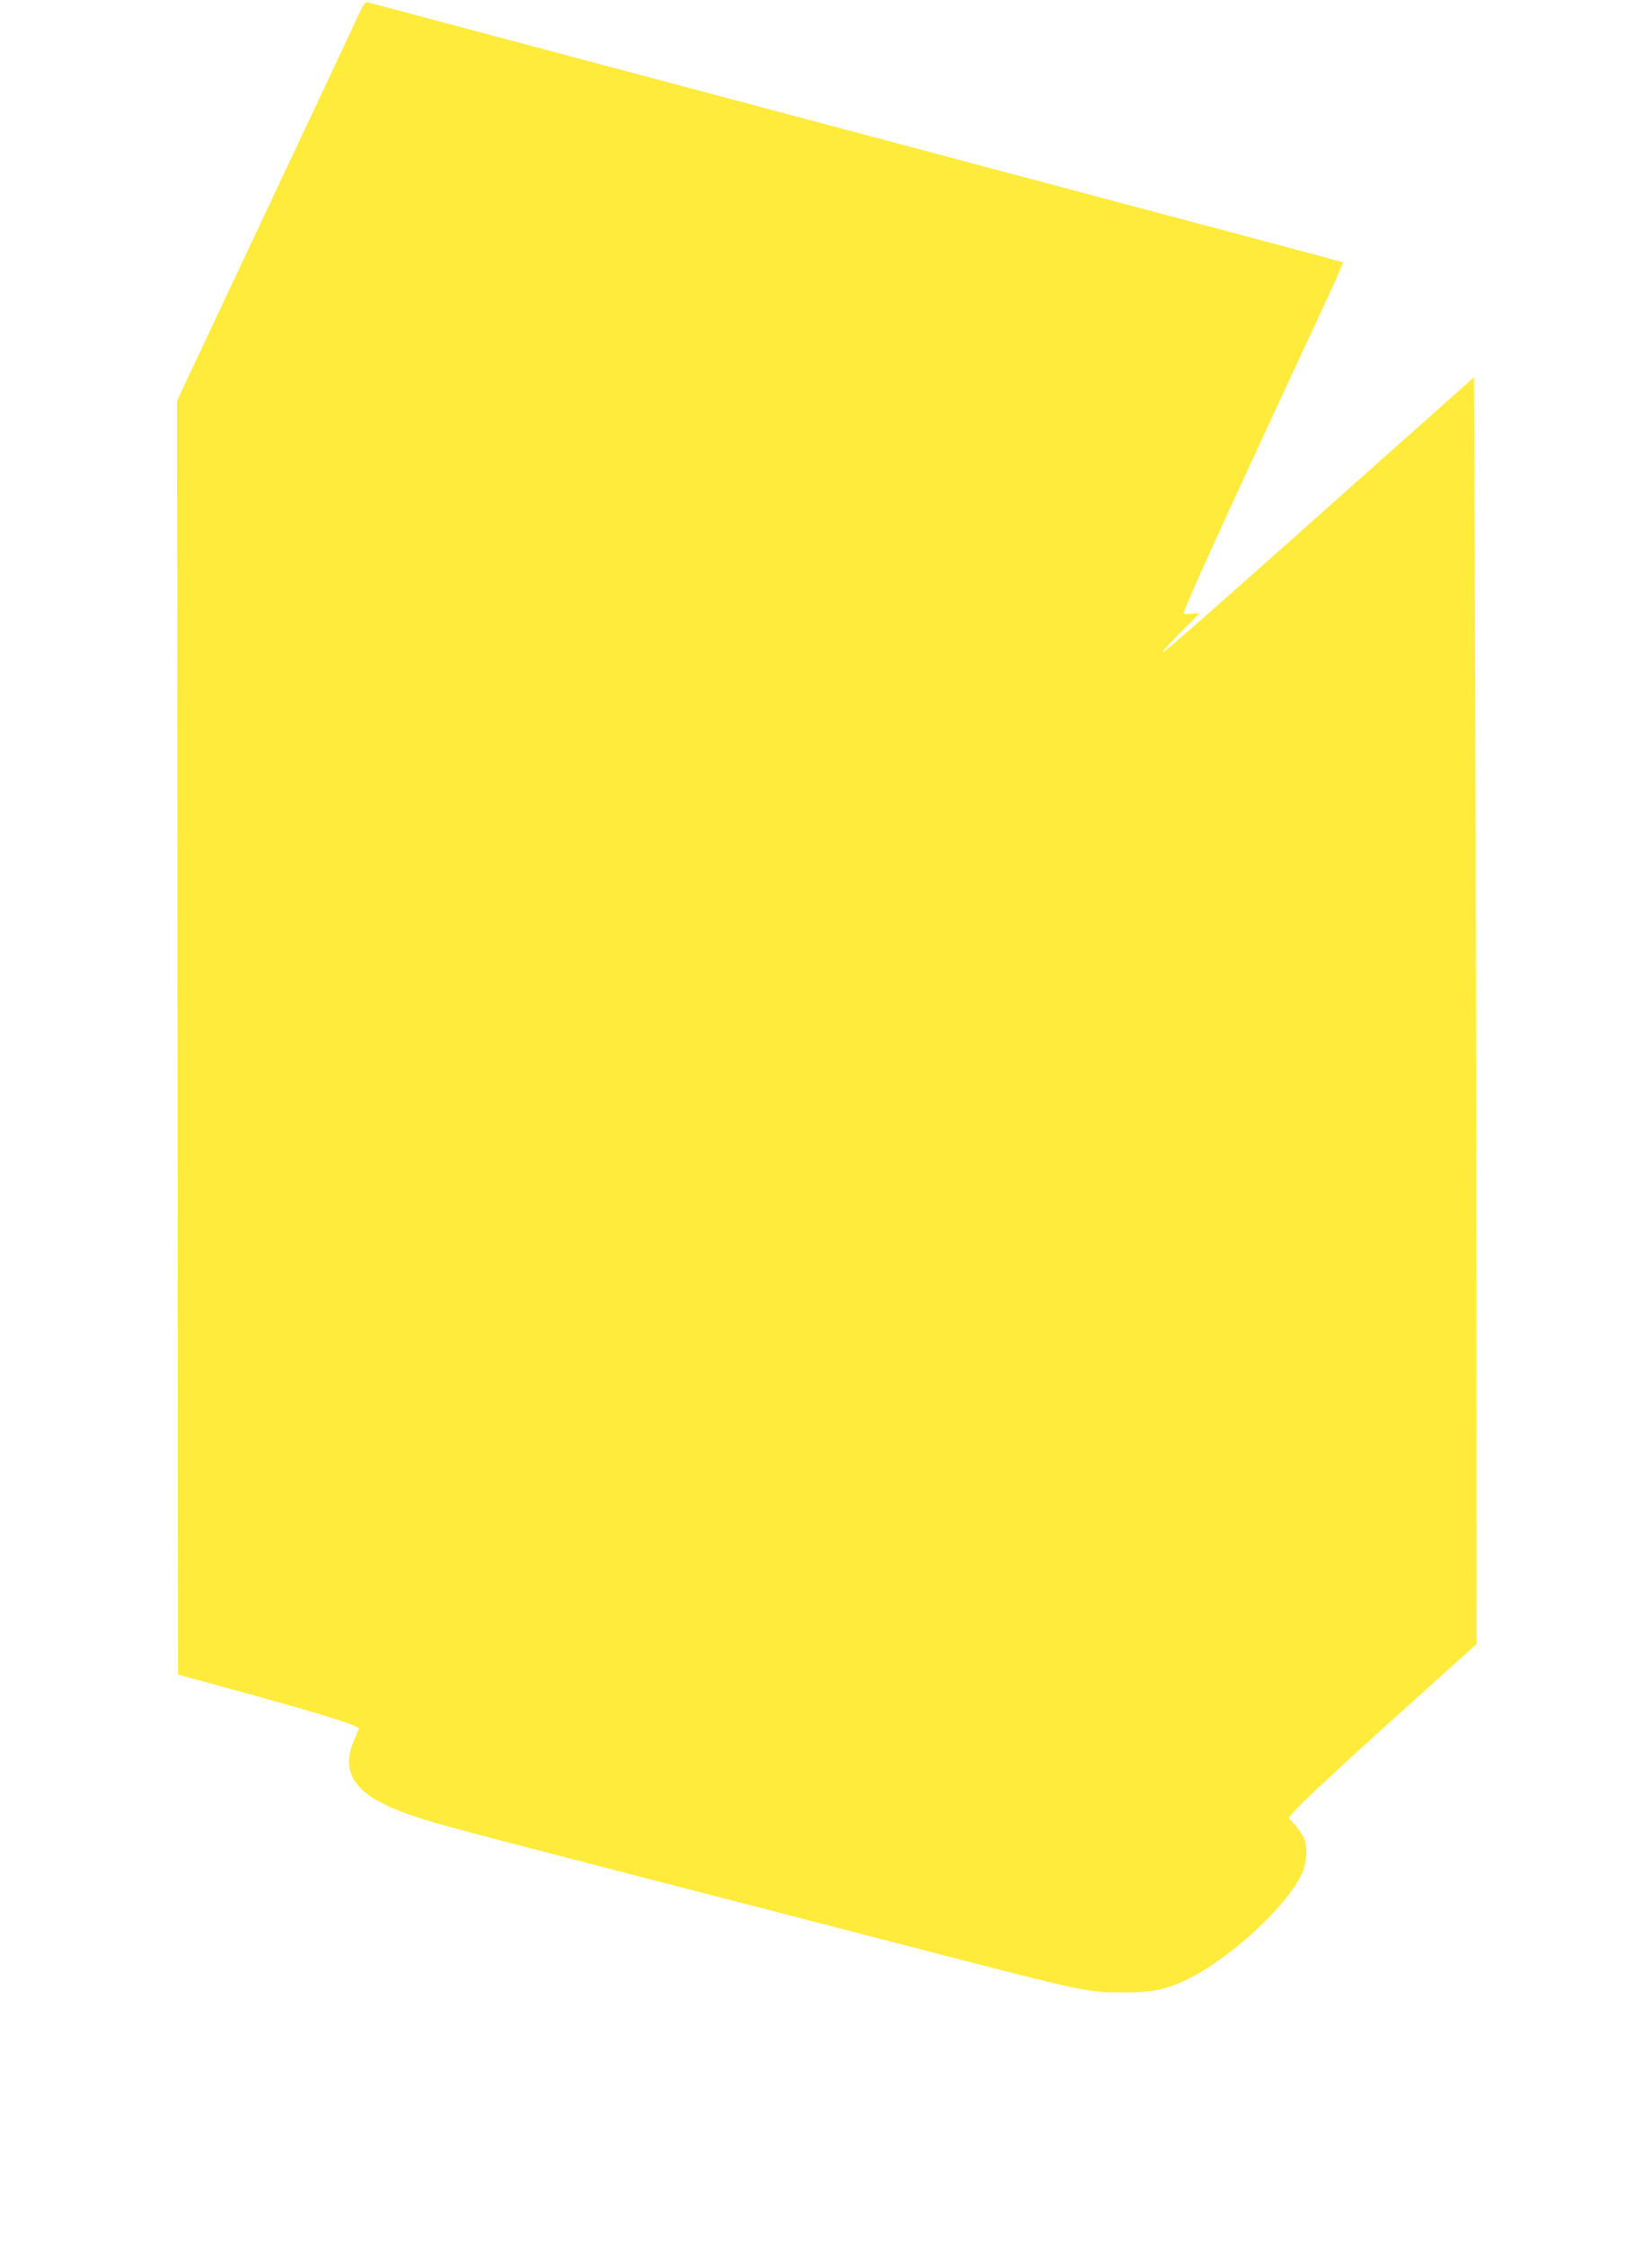 <?xml version="1.0" standalone="no"?>
<!DOCTYPE svg PUBLIC "-//W3C//DTD SVG 20010904//EN"
 "http://www.w3.org/TR/2001/REC-SVG-20010904/DTD/svg10.dtd">
<svg version="1.0" xmlns="http://www.w3.org/2000/svg"
 width="942pt" height="1280pt" viewBox="0 0 942 1280"
 preserveAspectRatio="xMidYMid meet">
<g transform="translate(0,1280) scale(0.1,-0.1)"
fill="#ffeb3b" stroke="none">
<path d="M2046 12719 c-18 -41 -259 -553 -535 -1138 l-501 -1064 2 -3630 3
-3630 160 -44 c633 -172 880 -248 871 -266 -44 -102 -56 -138 -56 -185 0 -140
126 -238 425 -330 156 -48 365 -103 2120 -556 292 -76 649 -168 795 -206 850
-220 869 -224 1075 -225 171 0 249 17 378 81 254 129 581 438 648 614 22 59
25 137 5 184 -8 19 -31 52 -51 75 l-37 41 27 32 c39 46 227 222 515 482 135
121 309 278 387 349 l143 128 -1 2027 c-1 1115 -5 2739 -8 3609 l-6 1583 -165
-147 c-91 -80 -486 -432 -879 -782 -393 -350 -721 -638 -730 -639 -9 -2 35 47
96 110 l113 113 -45 -3 c-25 -2 -45 -1 -45 3 0 27 239 552 827 1813 46 101 83
185 81 187 -1 1 -199 55 -438 118 -1873 498 -5051 1345 -5123 1364 -13 4 -24
-11 -51 -68z"/>
</g>
</svg>
